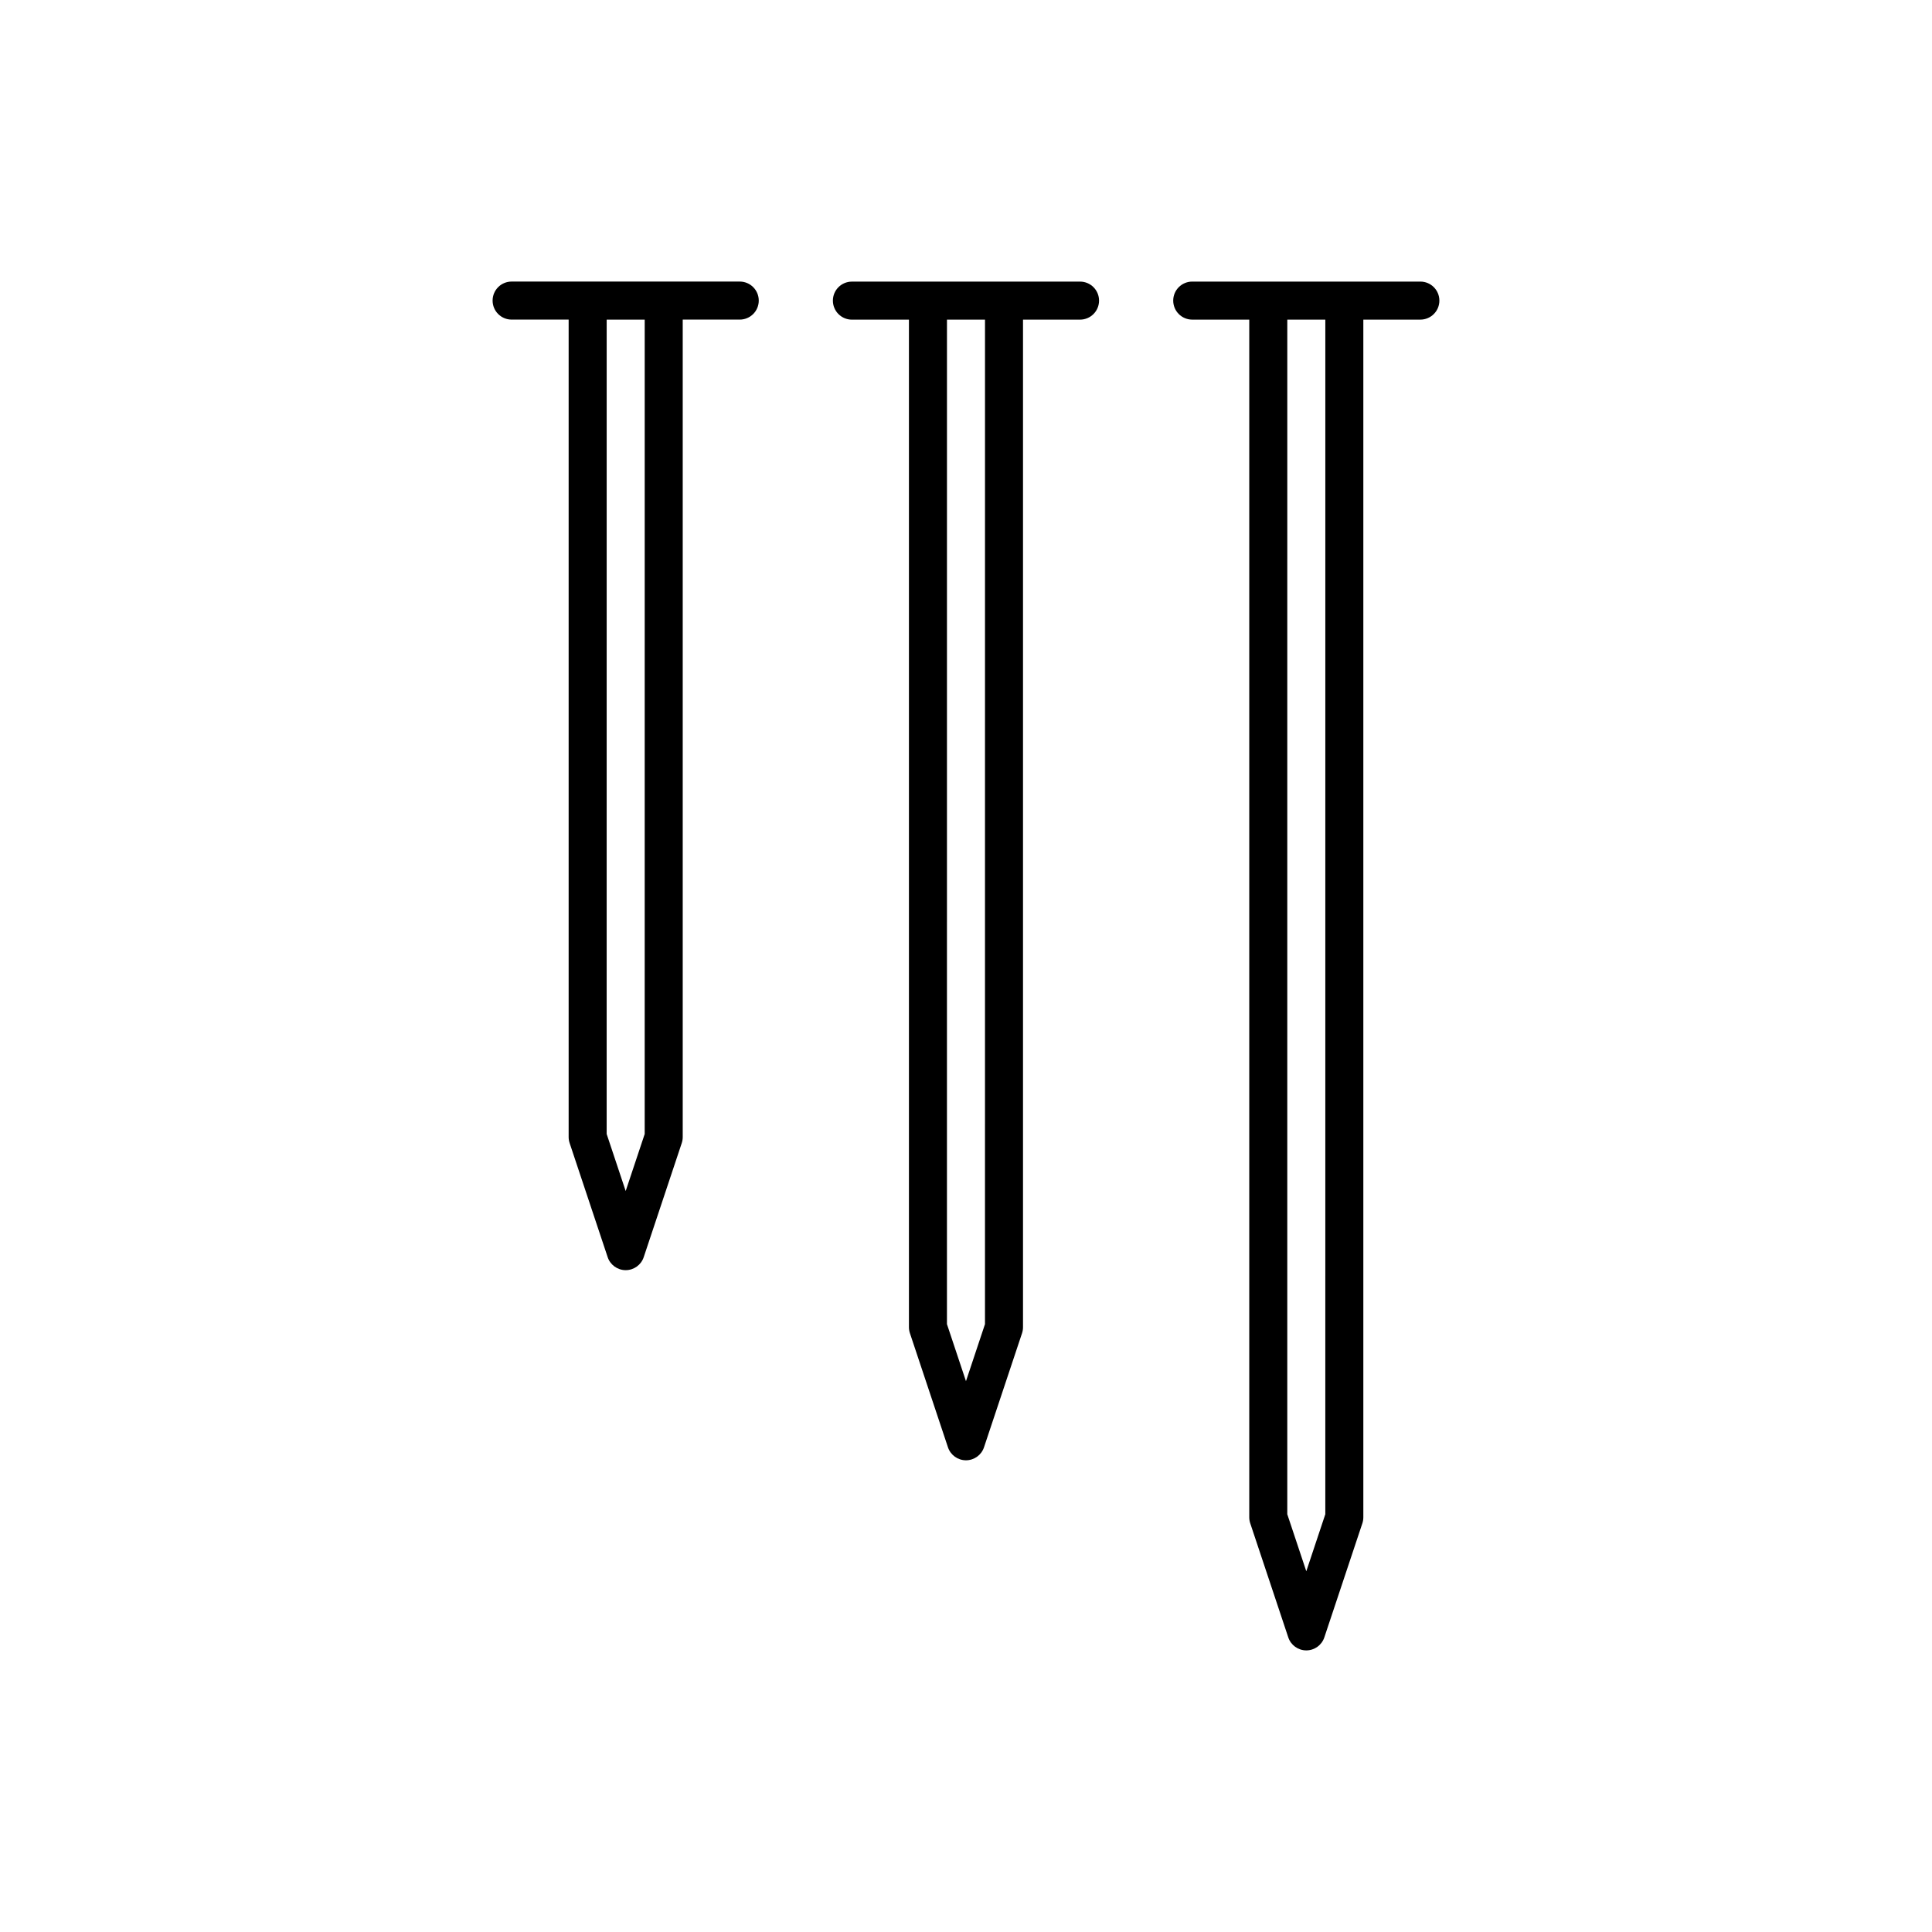 <?xml version="1.0" encoding="UTF-8"?>
<!-- Uploaded to: ICON Repo, www.svgrepo.com, Generator: ICON Repo Mixer Tools -->
<svg fill="#000000" width="800px" height="800px" version="1.1" viewBox="144 144 512 512" xmlns="http://www.w3.org/2000/svg">
 <g>
  <path d="m294.96 446.93 10.078 30.23c0.684 2.055 2.606 3.445 4.777 3.445 2.168 0 4.094-1.387 4.777-3.445l10.078-30.23c0.168-0.512 0.258-1.051 0.258-1.594v-216.64h15.113c2.785 0 5.039-2.254 5.039-5.039 0-2.781-2.254-5.039-5.039-5.039h-60.457c-2.785 0-5.039 2.254-5.039 5.039 0 2.781 2.254 5.039 5.039 5.039h15.113v216.64c0 0.543 0.09 1.082 0.262 1.594zm19.891-2.41-5.039 15.113-5.039-15.113 0.004-215.82h10.078z"/>
  <path d="m385.14 497.32 10.078 30.23c0.684 2.055 2.606 3.441 4.777 3.441 2.168 0 4.094-1.387 4.777-3.445l10.078-30.23c0.168-0.512 0.258-1.051 0.258-1.59v-267.02h15.113c2.785 0 5.039-2.254 5.039-5.039 0-2.781-2.254-5.039-5.039-5.039l-60.457 0.004c-2.785 0-5.039 2.254-5.039 5.039 0 2.781 2.254 5.039 5.039 5.039h15.113v267.02c0 0.535 0.09 1.074 0.262 1.59zm19.891-2.41-5.039 15.113-5.039-15.113 0.004-266.2h10.078z"/>
  <path d="m475.33 547.7 10.078 30.23c0.684 2.055 2.606 3.441 4.777 3.441 2.168 0 4.094-1.387 4.777-3.445l10.078-30.23c0.168-0.512 0.258-1.051 0.258-1.594v-317.4h15.113c2.785 0 5.039-2.254 5.039-5.039 0-2.781-2.254-5.039-5.039-5.039h-60.457c-2.785 0-5.039 2.254-5.039 5.039 0 2.781 2.254 5.039 5.039 5.039h15.113v317.4c0 0.543 0.09 1.082 0.262 1.598zm19.891-2.414-5.039 15.113-5.039-15.113 0.004-316.58h10.078z"/>
 </g>
</svg>